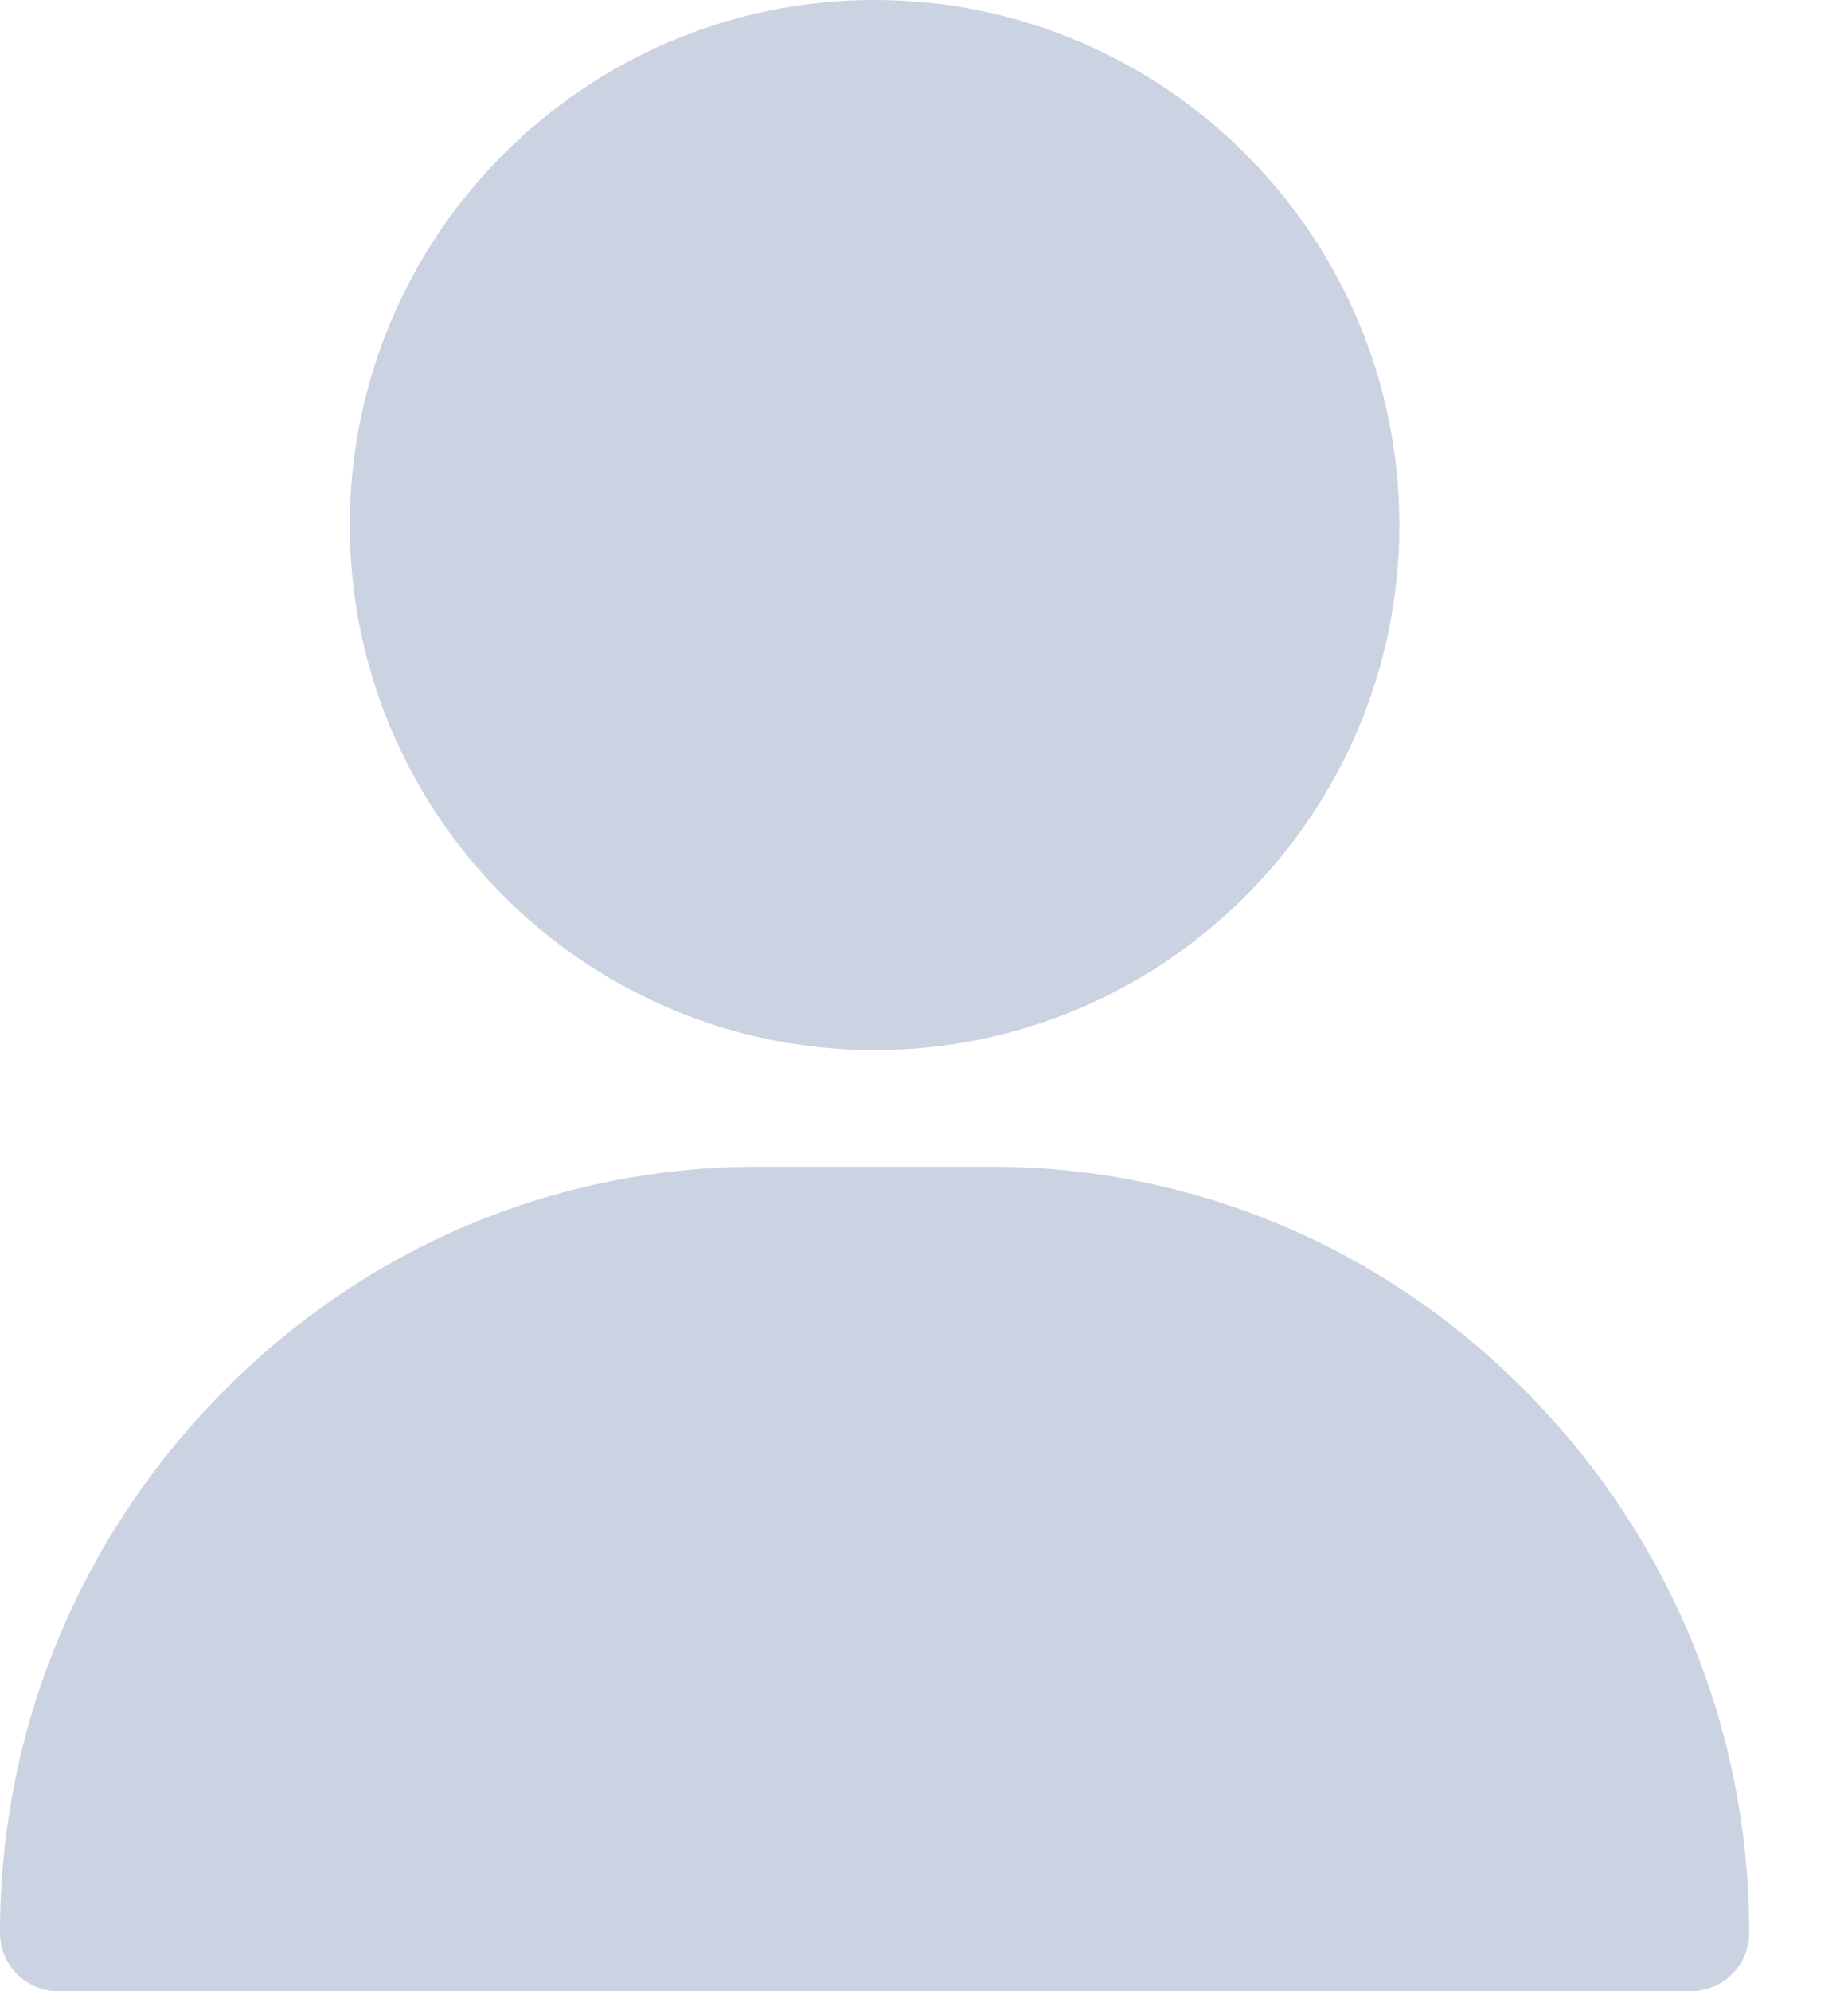 <?xml version="1.0" encoding="UTF-8"?> <svg xmlns="http://www.w3.org/2000/svg" width="13" height="14" viewBox="0 0 13 14" fill="none"><path fill-rule="evenodd" clip-rule="evenodd" d="M2.461 3.691C2.461 1.656 4.117 0 6.152 0C8.188 0 9.844 1.656 9.844 3.691C9.844 5.727 8.188 7.383 6.152 7.383C4.117 7.383 2.461 5.727 2.461 3.691ZM6.973 8.203C8.395 8.203 9.735 8.768 10.745 9.794C11.751 10.816 12.305 12.163 12.305 13.59C12.305 13.816 12.121 14 11.895 14H0.41C0.184 14 0 13.816 0 13.59C0 12.163 0.554 10.816 1.56 9.794C2.57 8.768 3.91 8.203 5.332 8.203H6.973Z" fill="#CBD2E1"></path></svg> 